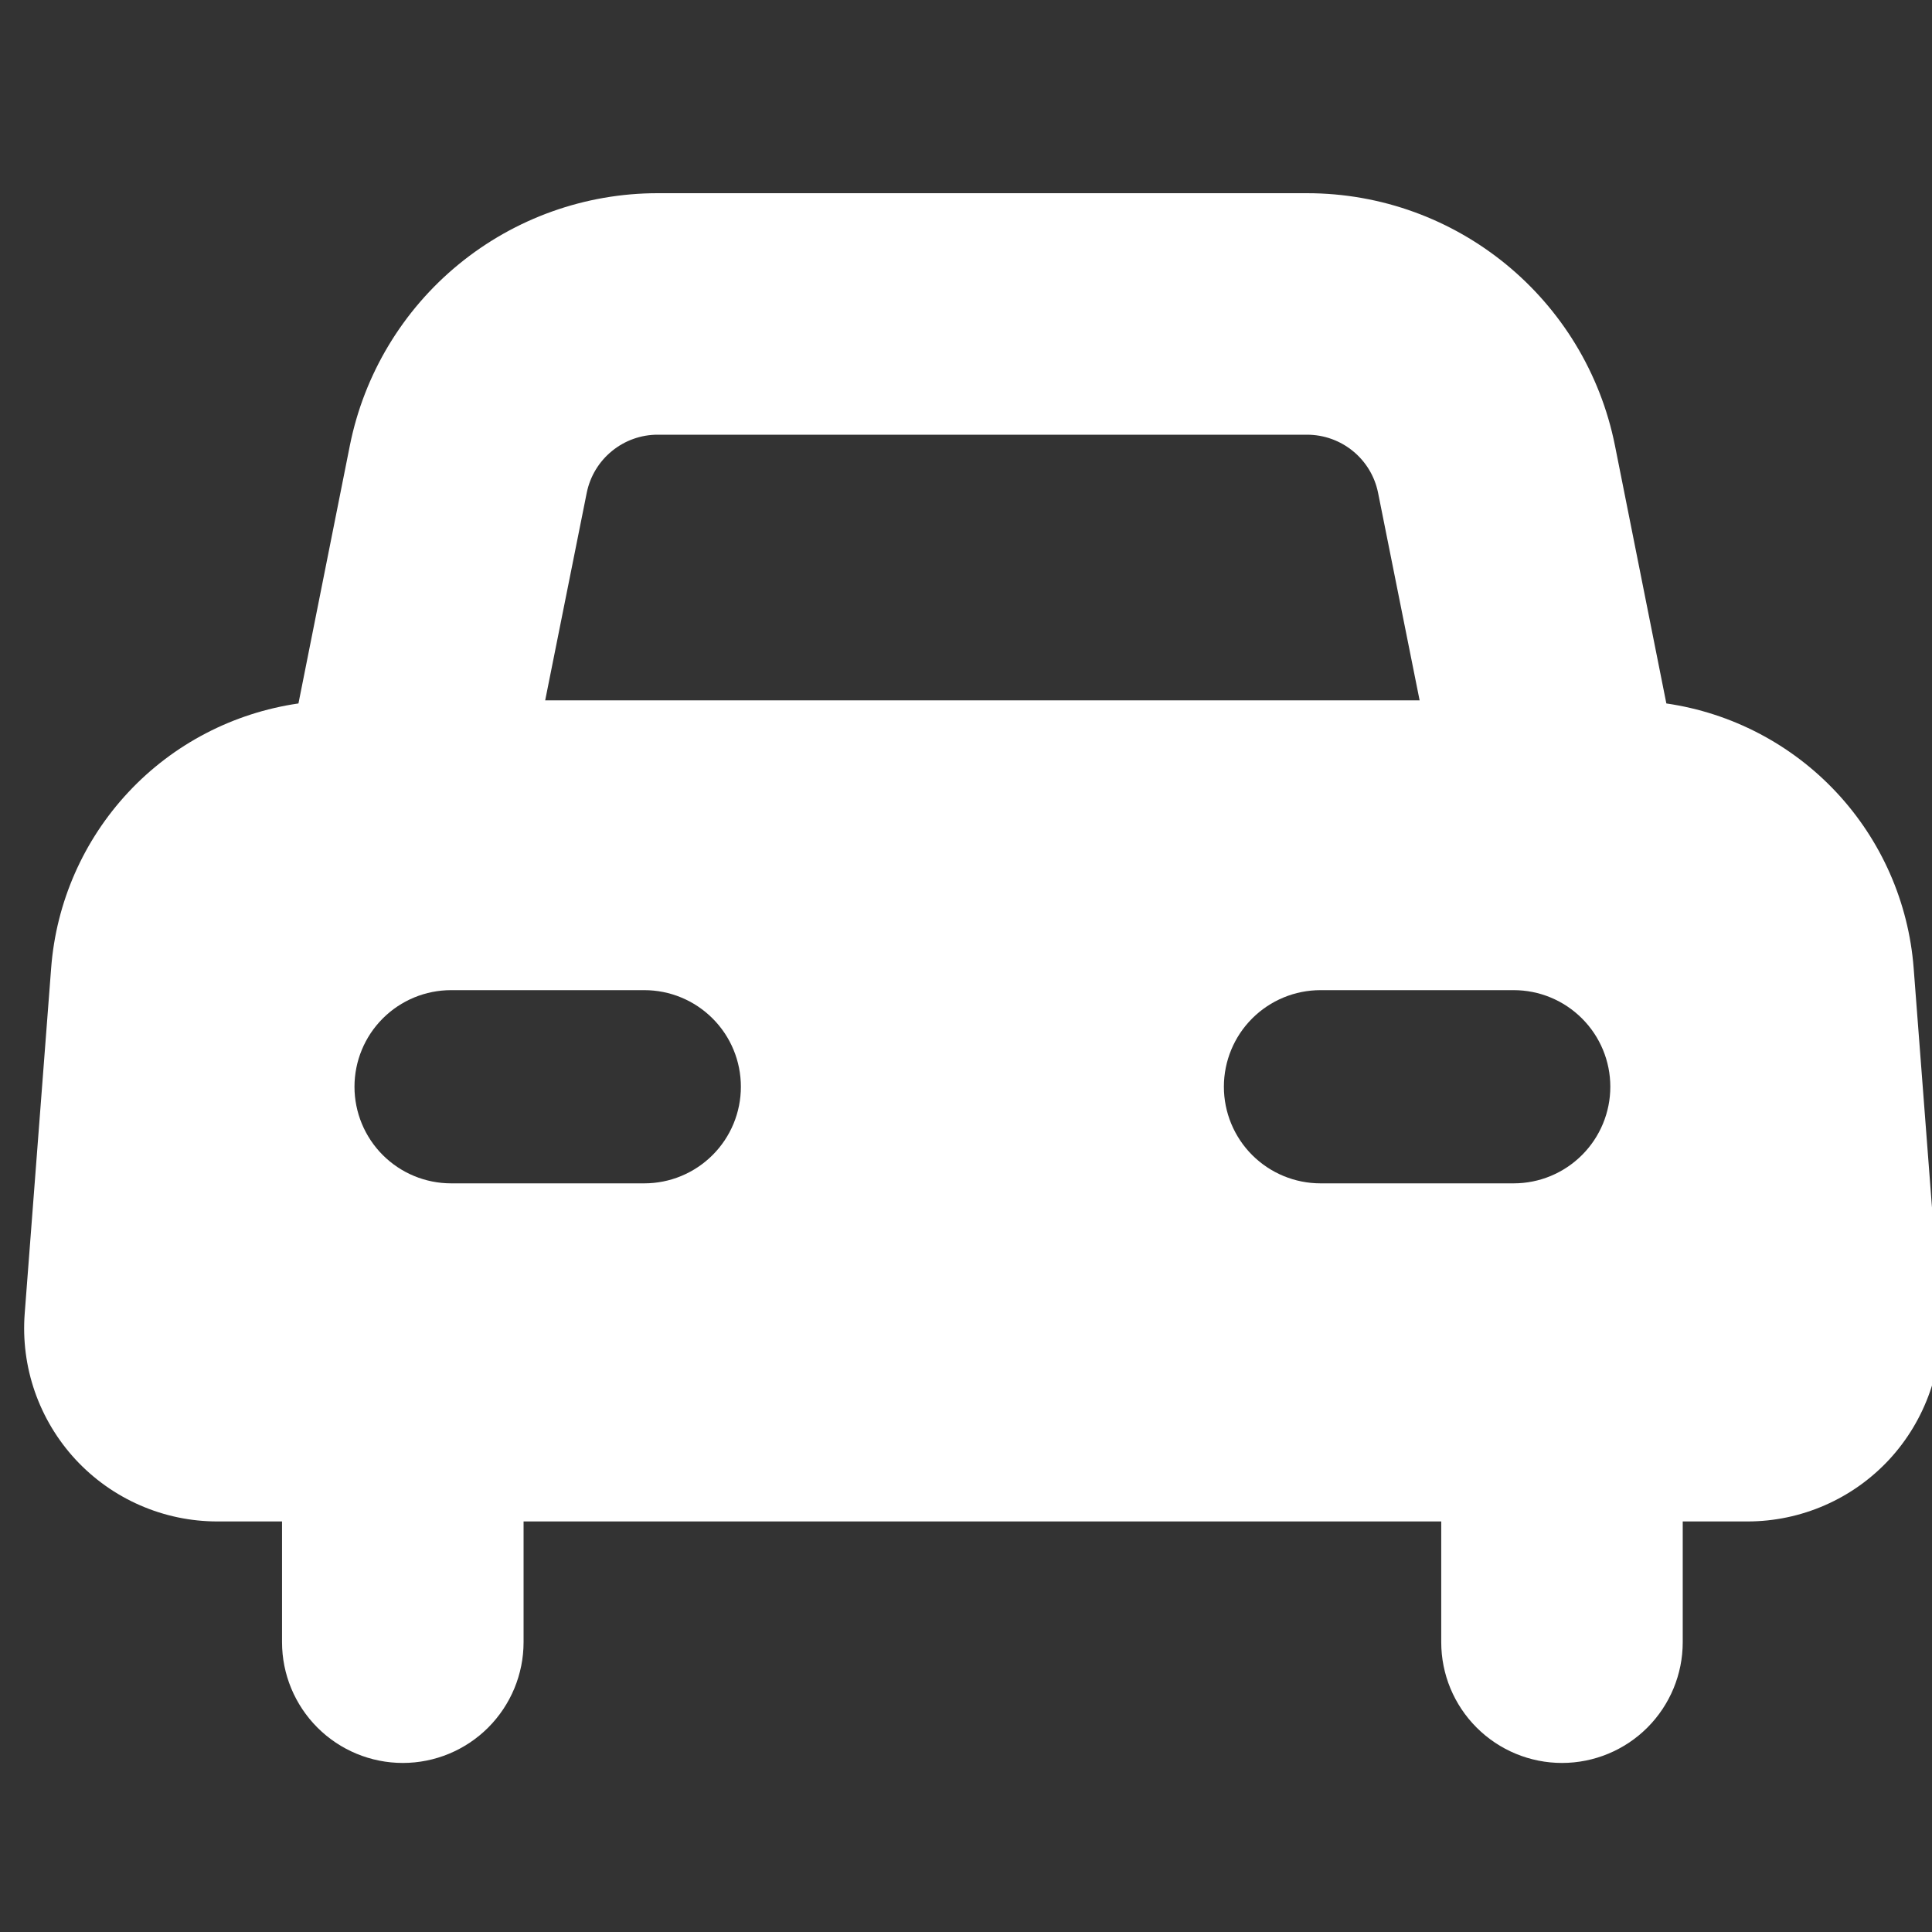 <svg width="48" height="48" viewBox="0 0 48 48" fill="none" xmlns="http://www.w3.org/2000/svg">
<rect x="0" y="0" width="48" height="48" fill="#333333" stroke="none"/>
<g id="Car-2--Streamline-Micro.svg" clip-path="url(#clip0_294_28134)">
<path id="Vector" fill-rule="evenodd" clip-rule="evenodd" d="M14.577 12.245C14.659 11.837 14.88 11.47 15.202 11.207C15.524 10.943 15.927 10.799 16.343 10.8H32.471C33.331 10.8 34.07 11.405 34.238 12.245L35.27 17.4H13.545L14.577 12.245ZM7.415 17.477L8.692 11.069C9.046 9.3 10.002 7.709 11.397 6.566C12.792 5.423 14.54 4.799 16.343 4.8H32.471C36.191 4.8 39.393 7.425 40.123 11.069L41.4 17.477C43.017 17.712 44.507 18.49 45.624 19.684C46.741 20.879 47.418 22.418 47.544 24.048L48.201 32.63C48.252 33.29 48.166 33.953 47.949 34.577C47.731 35.202 47.387 35.775 46.938 36.261C46.488 36.746 45.944 37.133 45.337 37.398C44.731 37.663 44.077 37.8 43.416 37.8H41.807V40.8C41.807 41.596 41.491 42.358 40.929 42.921C40.366 43.484 39.603 43.8 38.807 43.8C38.012 43.8 37.249 43.484 36.686 42.921C36.123 42.358 35.807 41.596 35.807 40.8V37.8H13.008V40.8C13.008 41.596 12.691 42.358 12.129 42.921C11.566 43.484 10.803 43.8 10.008 43.8C9.212 43.8 8.449 43.484 7.886 42.921C7.324 42.358 7.007 41.596 7.007 40.8V37.8H5.399C4.738 37.8 4.084 37.663 3.478 37.398C2.871 37.133 2.327 36.746 1.877 36.261C1.428 35.775 1.084 35.202 0.866 34.577C0.649 33.953 0.563 33.29 0.614 32.63L1.271 24.048C1.396 22.417 2.073 20.877 3.189 19.682C4.306 18.486 5.797 17.712 7.415 17.477ZM8.807 27C8.807 26.363 9.06 25.753 9.51 25.303C9.96 24.853 10.571 24.6 11.207 24.6H16.008C16.644 24.6 17.254 24.853 17.704 25.303C18.155 25.753 18.407 26.363 18.407 27C18.407 27.636 18.155 28.247 17.704 28.697C17.254 29.147 16.644 29.4 16.008 29.4H11.207C10.571 29.4 9.96 29.147 9.51 28.697C9.06 28.247 8.807 27.636 8.807 27ZM30.407 27C30.407 26.363 30.66 25.753 31.11 25.303C31.561 24.853 32.171 24.6 32.807 24.6H37.608C38.244 24.6 38.854 24.853 39.304 25.303C39.755 25.753 40.008 26.363 40.008 27C40.008 27.636 39.755 28.247 39.304 28.697C38.854 29.147 38.244 29.4 37.608 29.4H32.807C32.171 29.4 31.561 29.147 31.11 28.697C30.66 28.247 30.407 27.636 30.407 27Z" fill="white"/>
</g>
<defs>
<clipPath id="clip0_294_28134">
<rect width="48" height="48" fill="white"/>
</clipPath>
</defs>
</svg>
